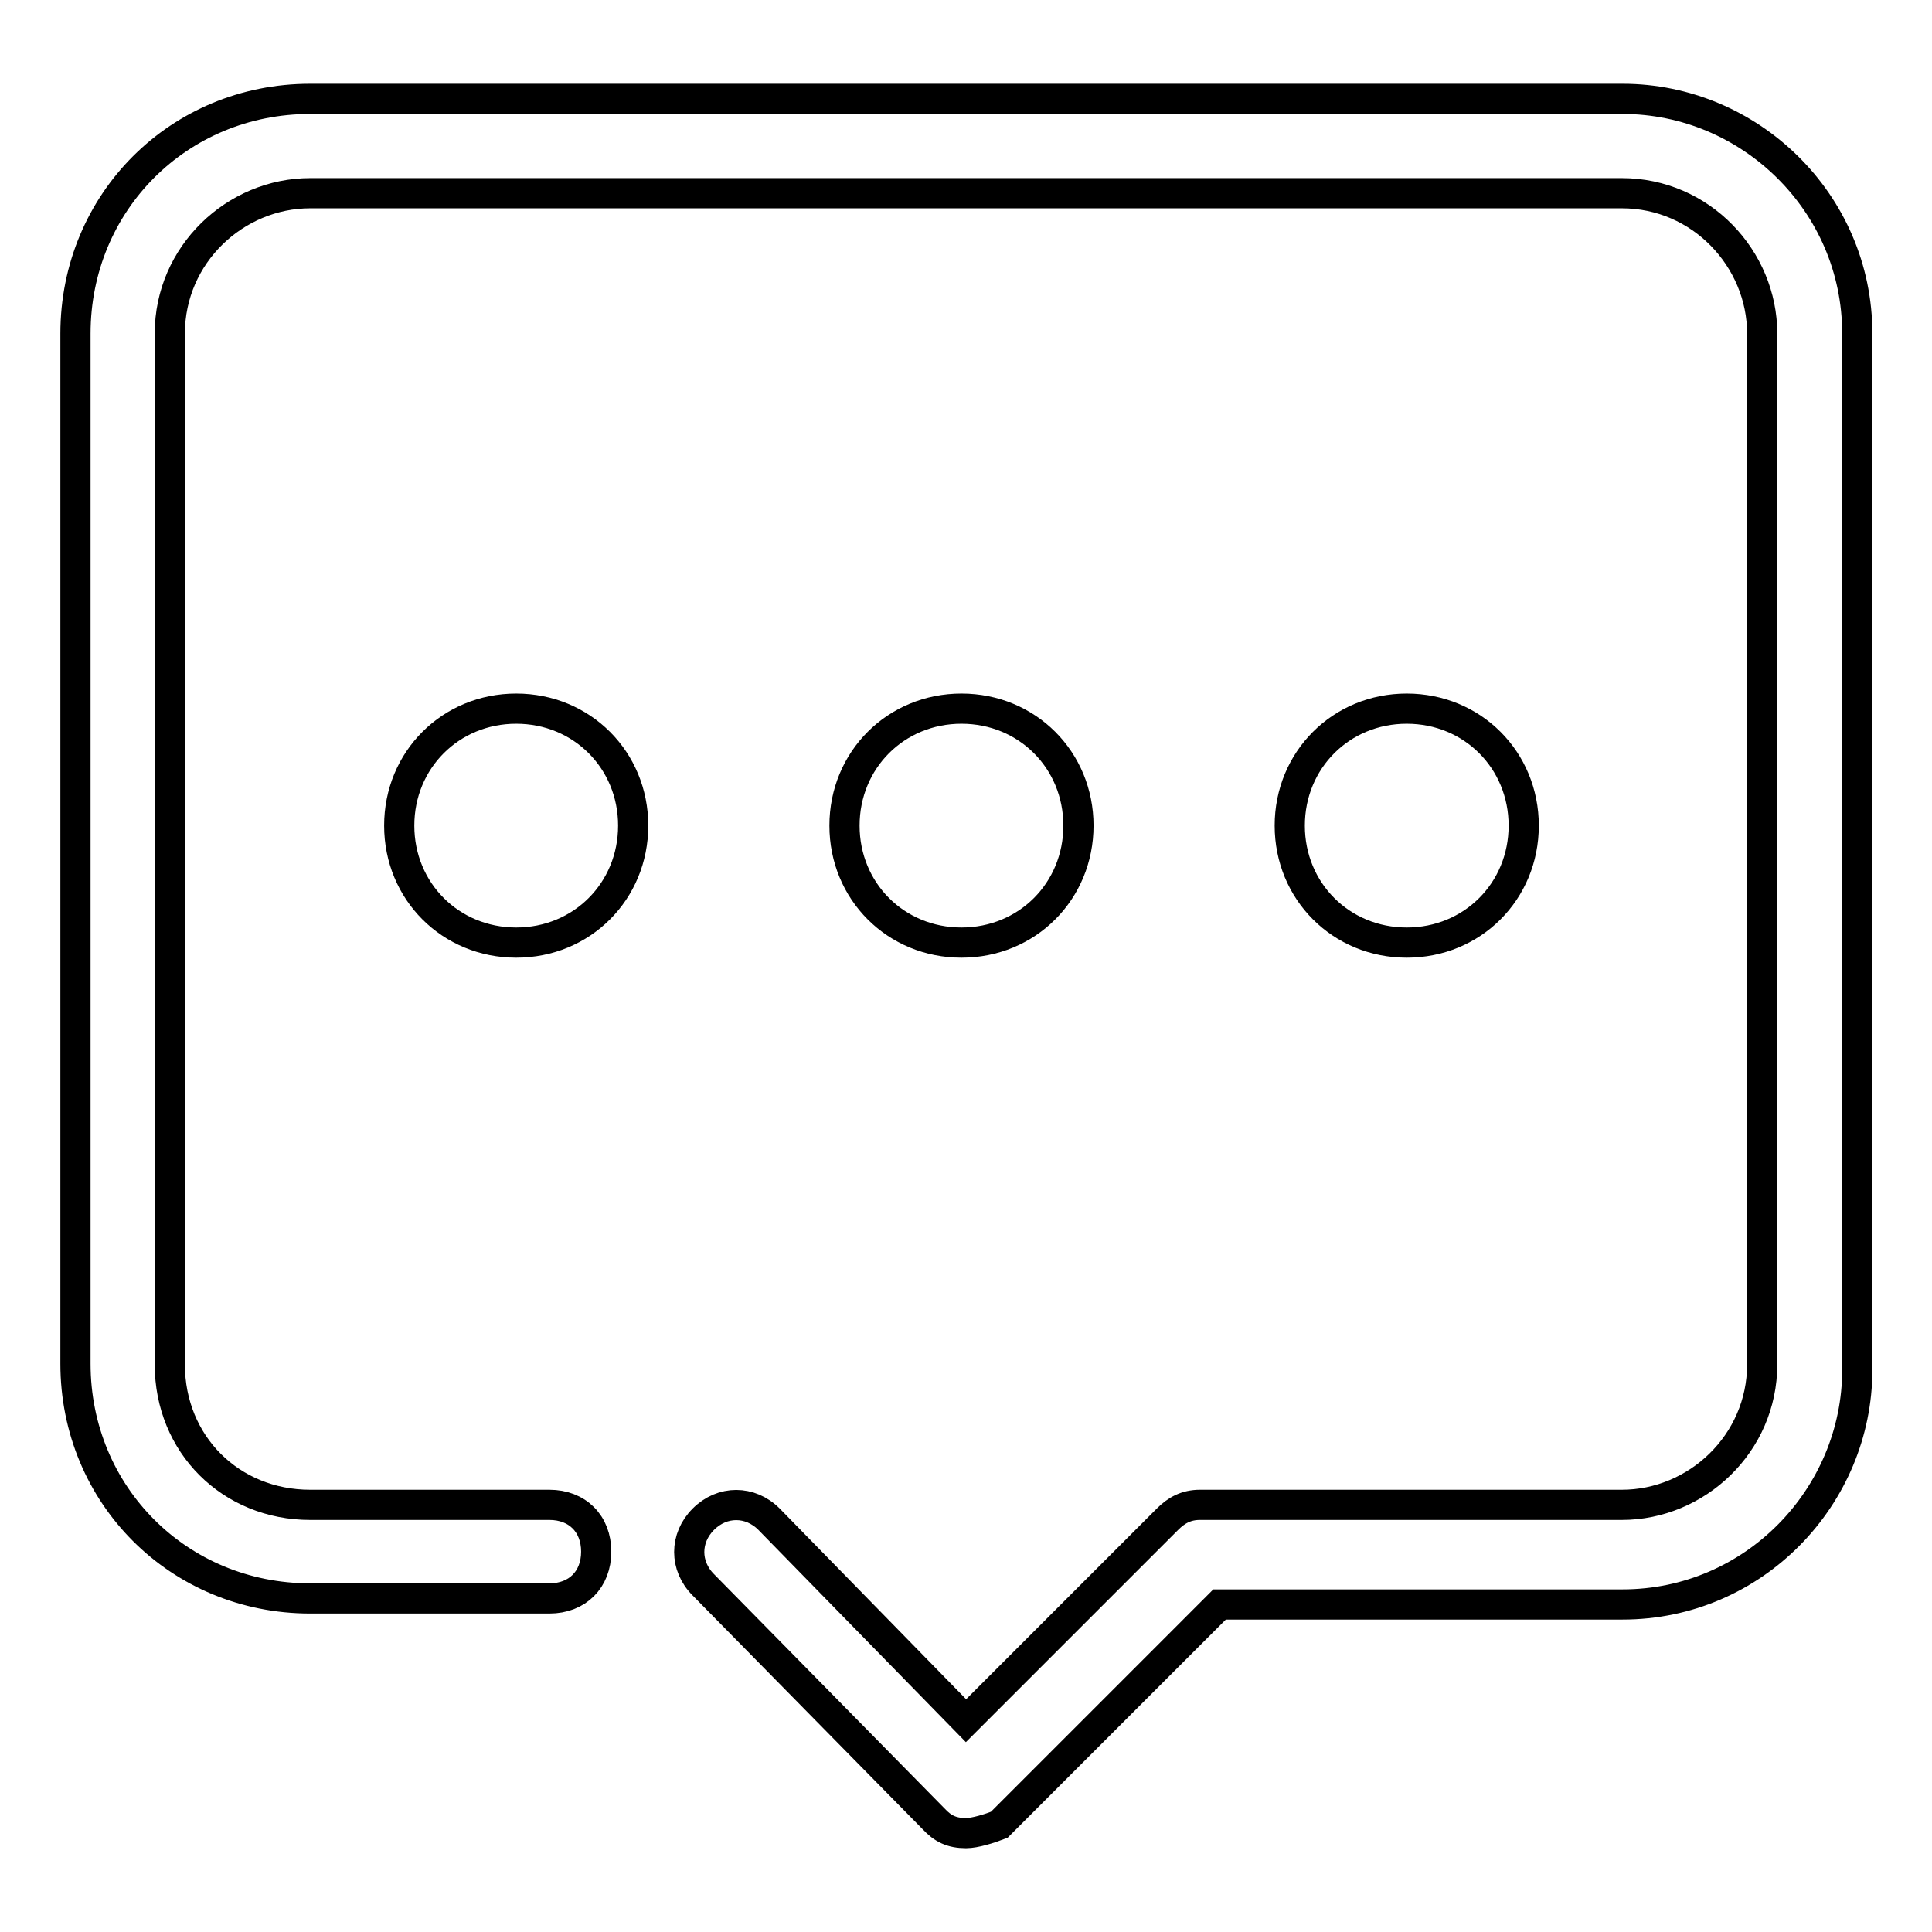 <?xml version="1.0" encoding="utf-8"?>
<!-- Svg Vector Icons : http://www.onlinewebfonts.com/icon -->
<!DOCTYPE svg PUBLIC "-//W3C//DTD SVG 1.1//EN" "http://www.w3.org/Graphics/SVG/1.1/DTD/svg11.dtd">
<svg version="1.1" xmlns="http://www.w3.org/2000/svg" xmlns:xlink="http://www.w3.org/1999/xlink" x="0px" y="0px" viewBox="0 0 256 256" enable-background="new 0 0 256 256" xml:space="preserve">
<g> <path stroke-width="4" fill-opacity="0" stroke="#000000"  d="M128,242.9c-1.9,0-3.1-0.6-4.3-1.9L93.2,210c-2.5-2.5-2.5-6.2,0-8.7c2.5-2.5,6.2-2.5,8.7,0L128,228 l26.7-26.7c1.2-1.2,2.5-1.9,4.3-1.9h55.9c9.9,0,18.6-8.1,18.6-18.6V44.2c0-9.9-8.1-18.6-18.6-18.6H41.1c-9.9,0-18.6,8.1-18.6,18.6 v136.6c0,10.6,8.1,18.6,18.6,18.6h31.7c3.7,0,6.2,2.5,6.2,6.2s-2.5,6.2-6.2,6.2H41.1c-17.4,0-31.1-13.7-31.1-31.1V44.2 c0-17.4,13.7-31.1,31.1-31.1h173.9c16.8,0,31.1,13.7,31.1,31.1v137.3c0,16.8-13.7,31.1-31.1,31.1h-53.4l-29.2,29.2 C131.1,242.3,129.2,242.9,128,242.9z M68.4,124.9c-8.7,0-15.5-6.8-15.5-15.5c0-8.7,6.8-15.5,15.5-15.5c8.7,0,15.5,6.8,15.5,15.5 C83.9,118.1,77.1,124.9,68.4,124.9z M127.4,124.9c-8.7,0-15.5-6.8-15.5-15.5c0-8.7,6.8-15.5,15.5-15.5c8.7,0,15.5,6.8,15.5,15.5 C142.9,118.1,136.1,124.9,127.4,124.9z M186.4,124.9c-8.7,0-15.5-6.8-15.5-15.5c0-8.7,6.8-15.5,15.5-15.5c8.7,0,15.5,6.8,15.5,15.5 C201.9,118.1,195.1,124.9,186.4,124.9z"/></g>
</svg>